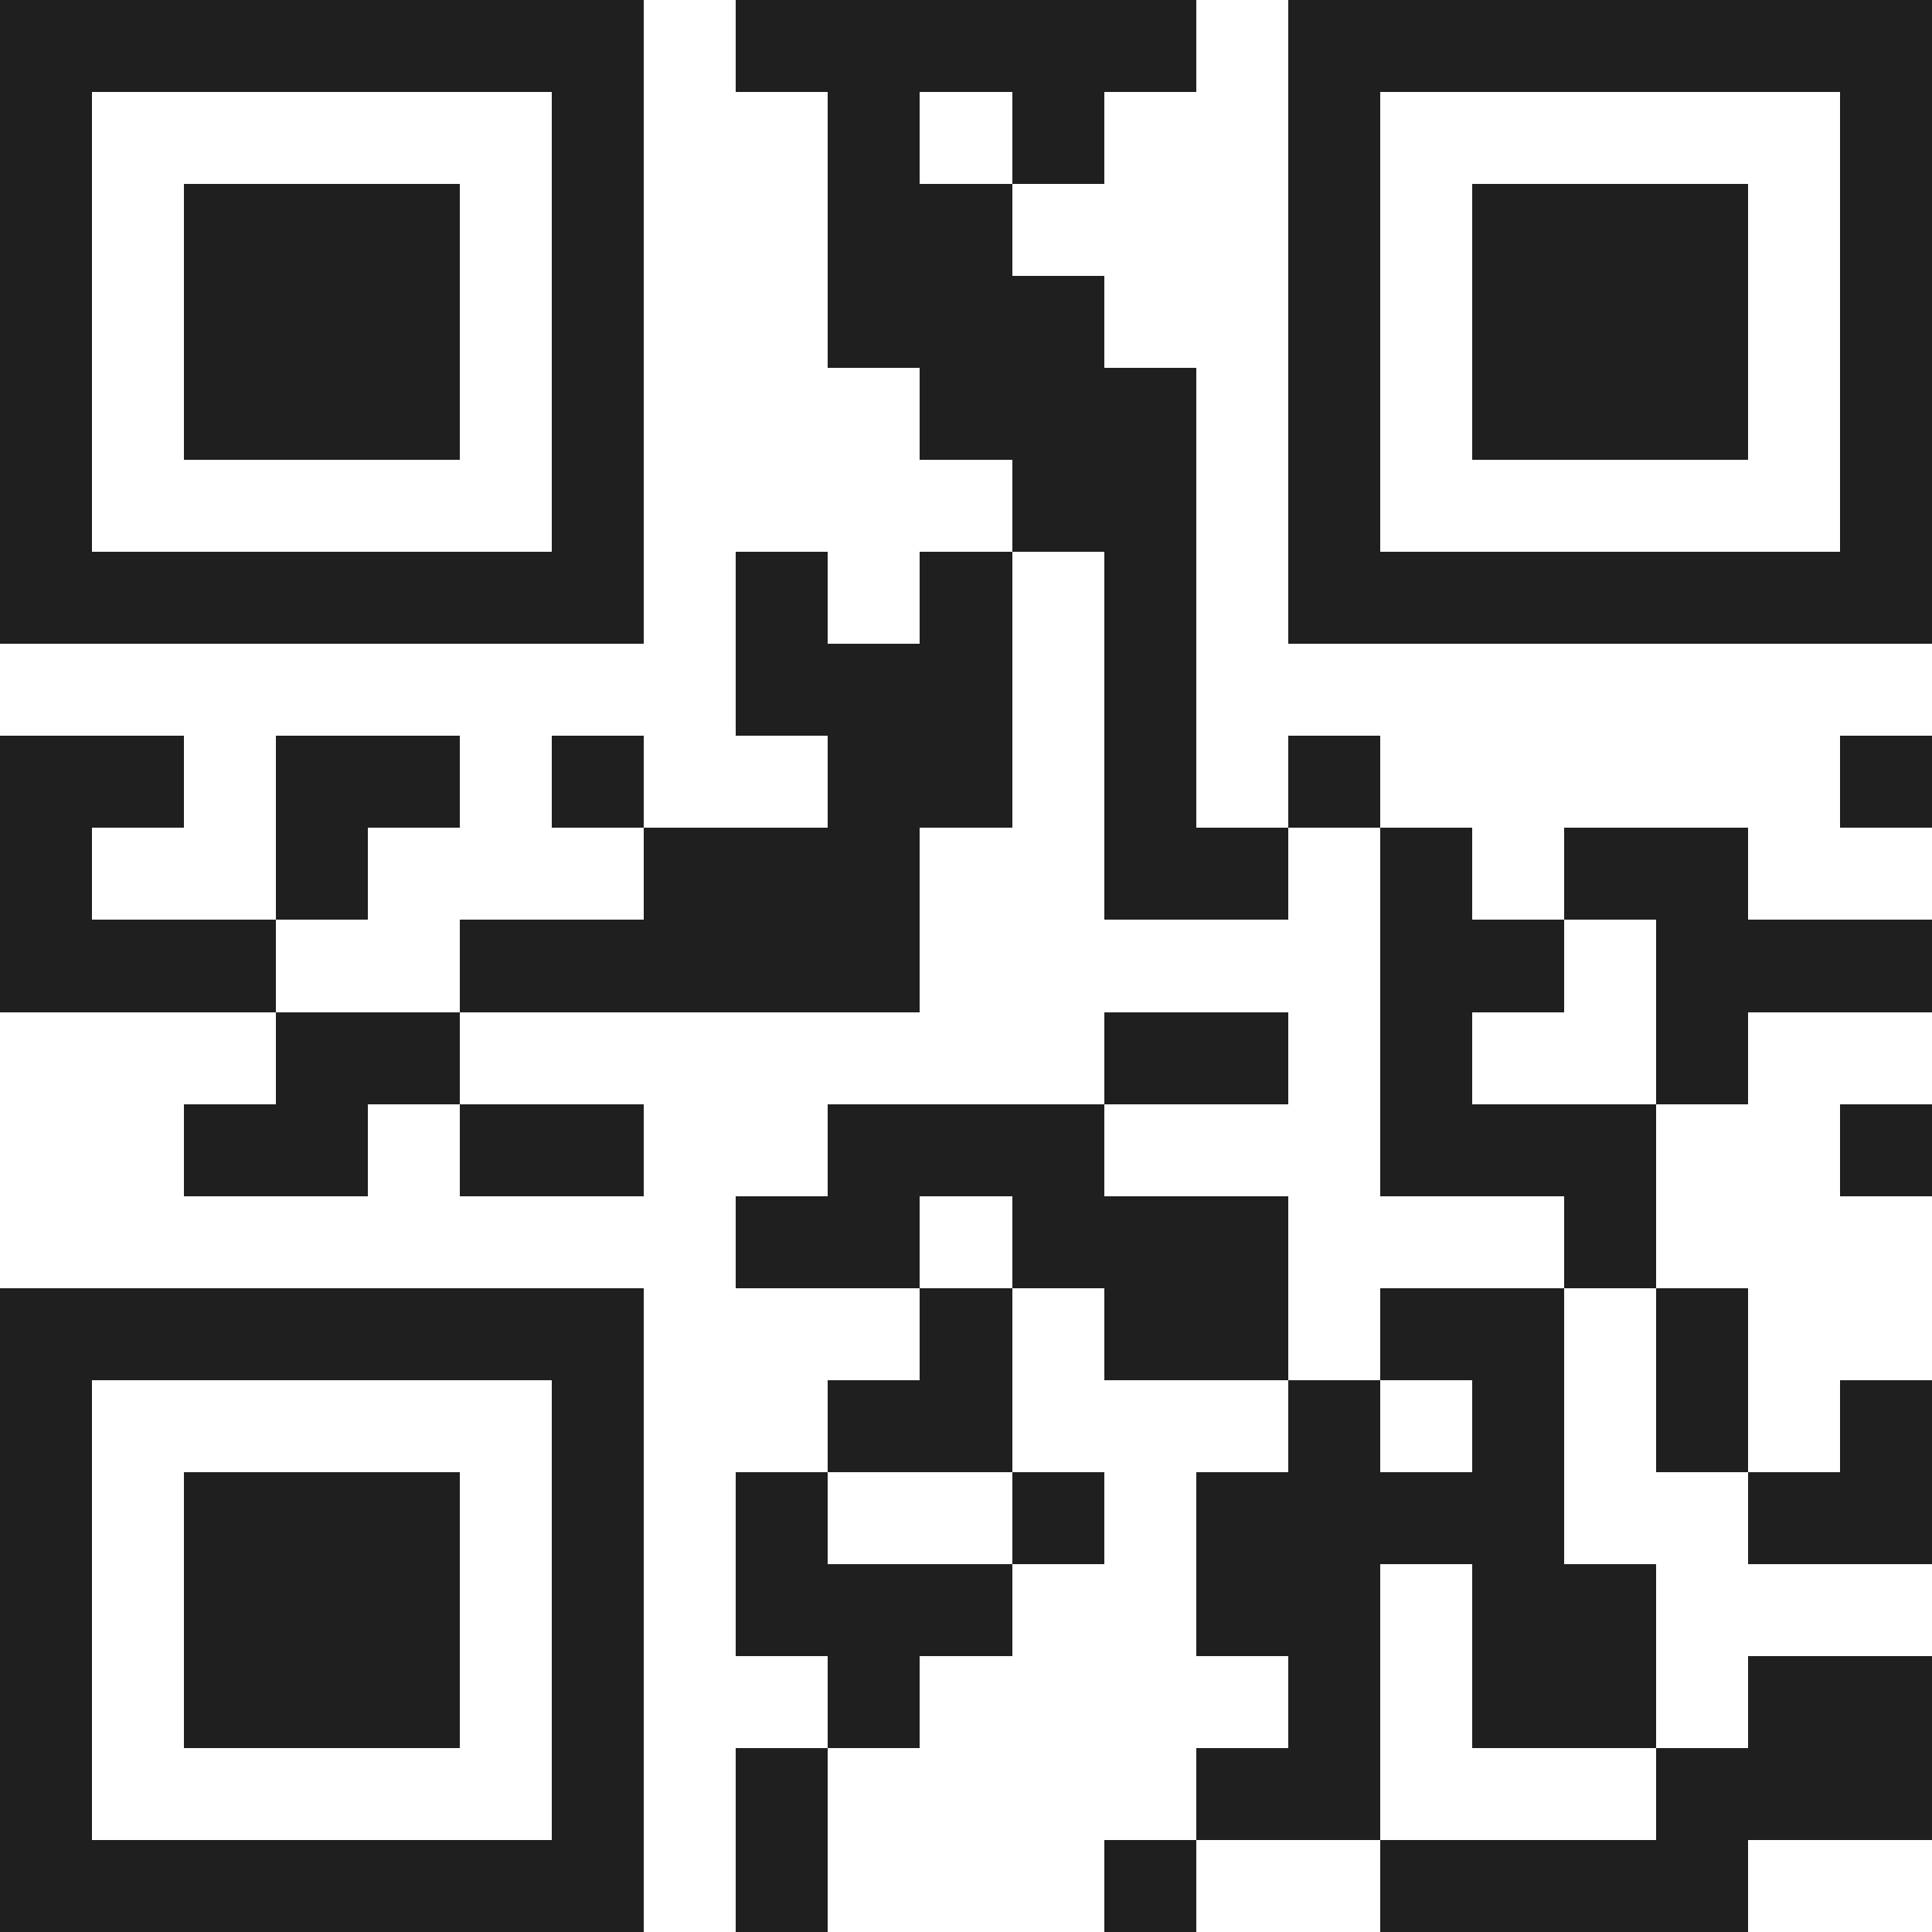 <svg xmlns="http://www.w3.org/2000/svg" viewBox="0 0 21 21" shape-rendering="crispEdges"><path fill="#ffffff" d="M0 0h21v21H0z"/><path stroke="#1f1f1f" d="M0 0.5h7m1 0h5m1 0h7M0 1.5h1m5 0h1m2 0h1m1 0h1m2 0h1m5 0h1M0 2.5h1m1 0h3m1 0h1m2 0h2m3 0h1m1 0h3m1 0h1M0 3.5h1m1 0h3m1 0h1m2 0h3m2 0h1m1 0h3m1 0h1M0 4.5h1m1 0h3m1 0h1m3 0h3m1 0h1m1 0h3m1 0h1M0 5.5h1m5 0h1m4 0h2m1 0h1m5 0h1M0 6.5h7m1 0h1m1 0h1m1 0h1m1 0h7M8 7.5h3m1 0h1M0 8.5h2m1 0h2m1 0h1m2 0h2m1 0h1m1 0h1m5 0h1M0 9.5h1m2 0h1m3 0h3m2 0h2m1 0h1m1 0h2M0 10.5h3m2 0h5m5 0h2m1 0h3M3 11.5h2m7 0h2m1 0h1m2 0h1M2 12.5h2m1 0h2m2 0h3m3 0h3m2 0h1M8 13.5h2m1 0h3m3 0h1M0 14.5h7m3 0h1m1 0h2m1 0h2m1 0h1M0 15.5h1m5 0h1m2 0h2m3 0h1m1 0h1m1 0h1m1 0h1M0 16.5h1m1 0h3m1 0h1m1 0h1m2 0h1m1 0h4m2 0h2M0 17.5h1m1 0h3m1 0h1m1 0h3m2 0h2m1 0h2M0 18.5h1m1 0h3m1 0h1m2 0h1m4 0h1m1 0h2m1 0h2M0 19.5h1m5 0h1m1 0h1m4 0h2m3 0h3M0 20.5h7m1 0h1m3 0h1m2 0h4"/></svg>
